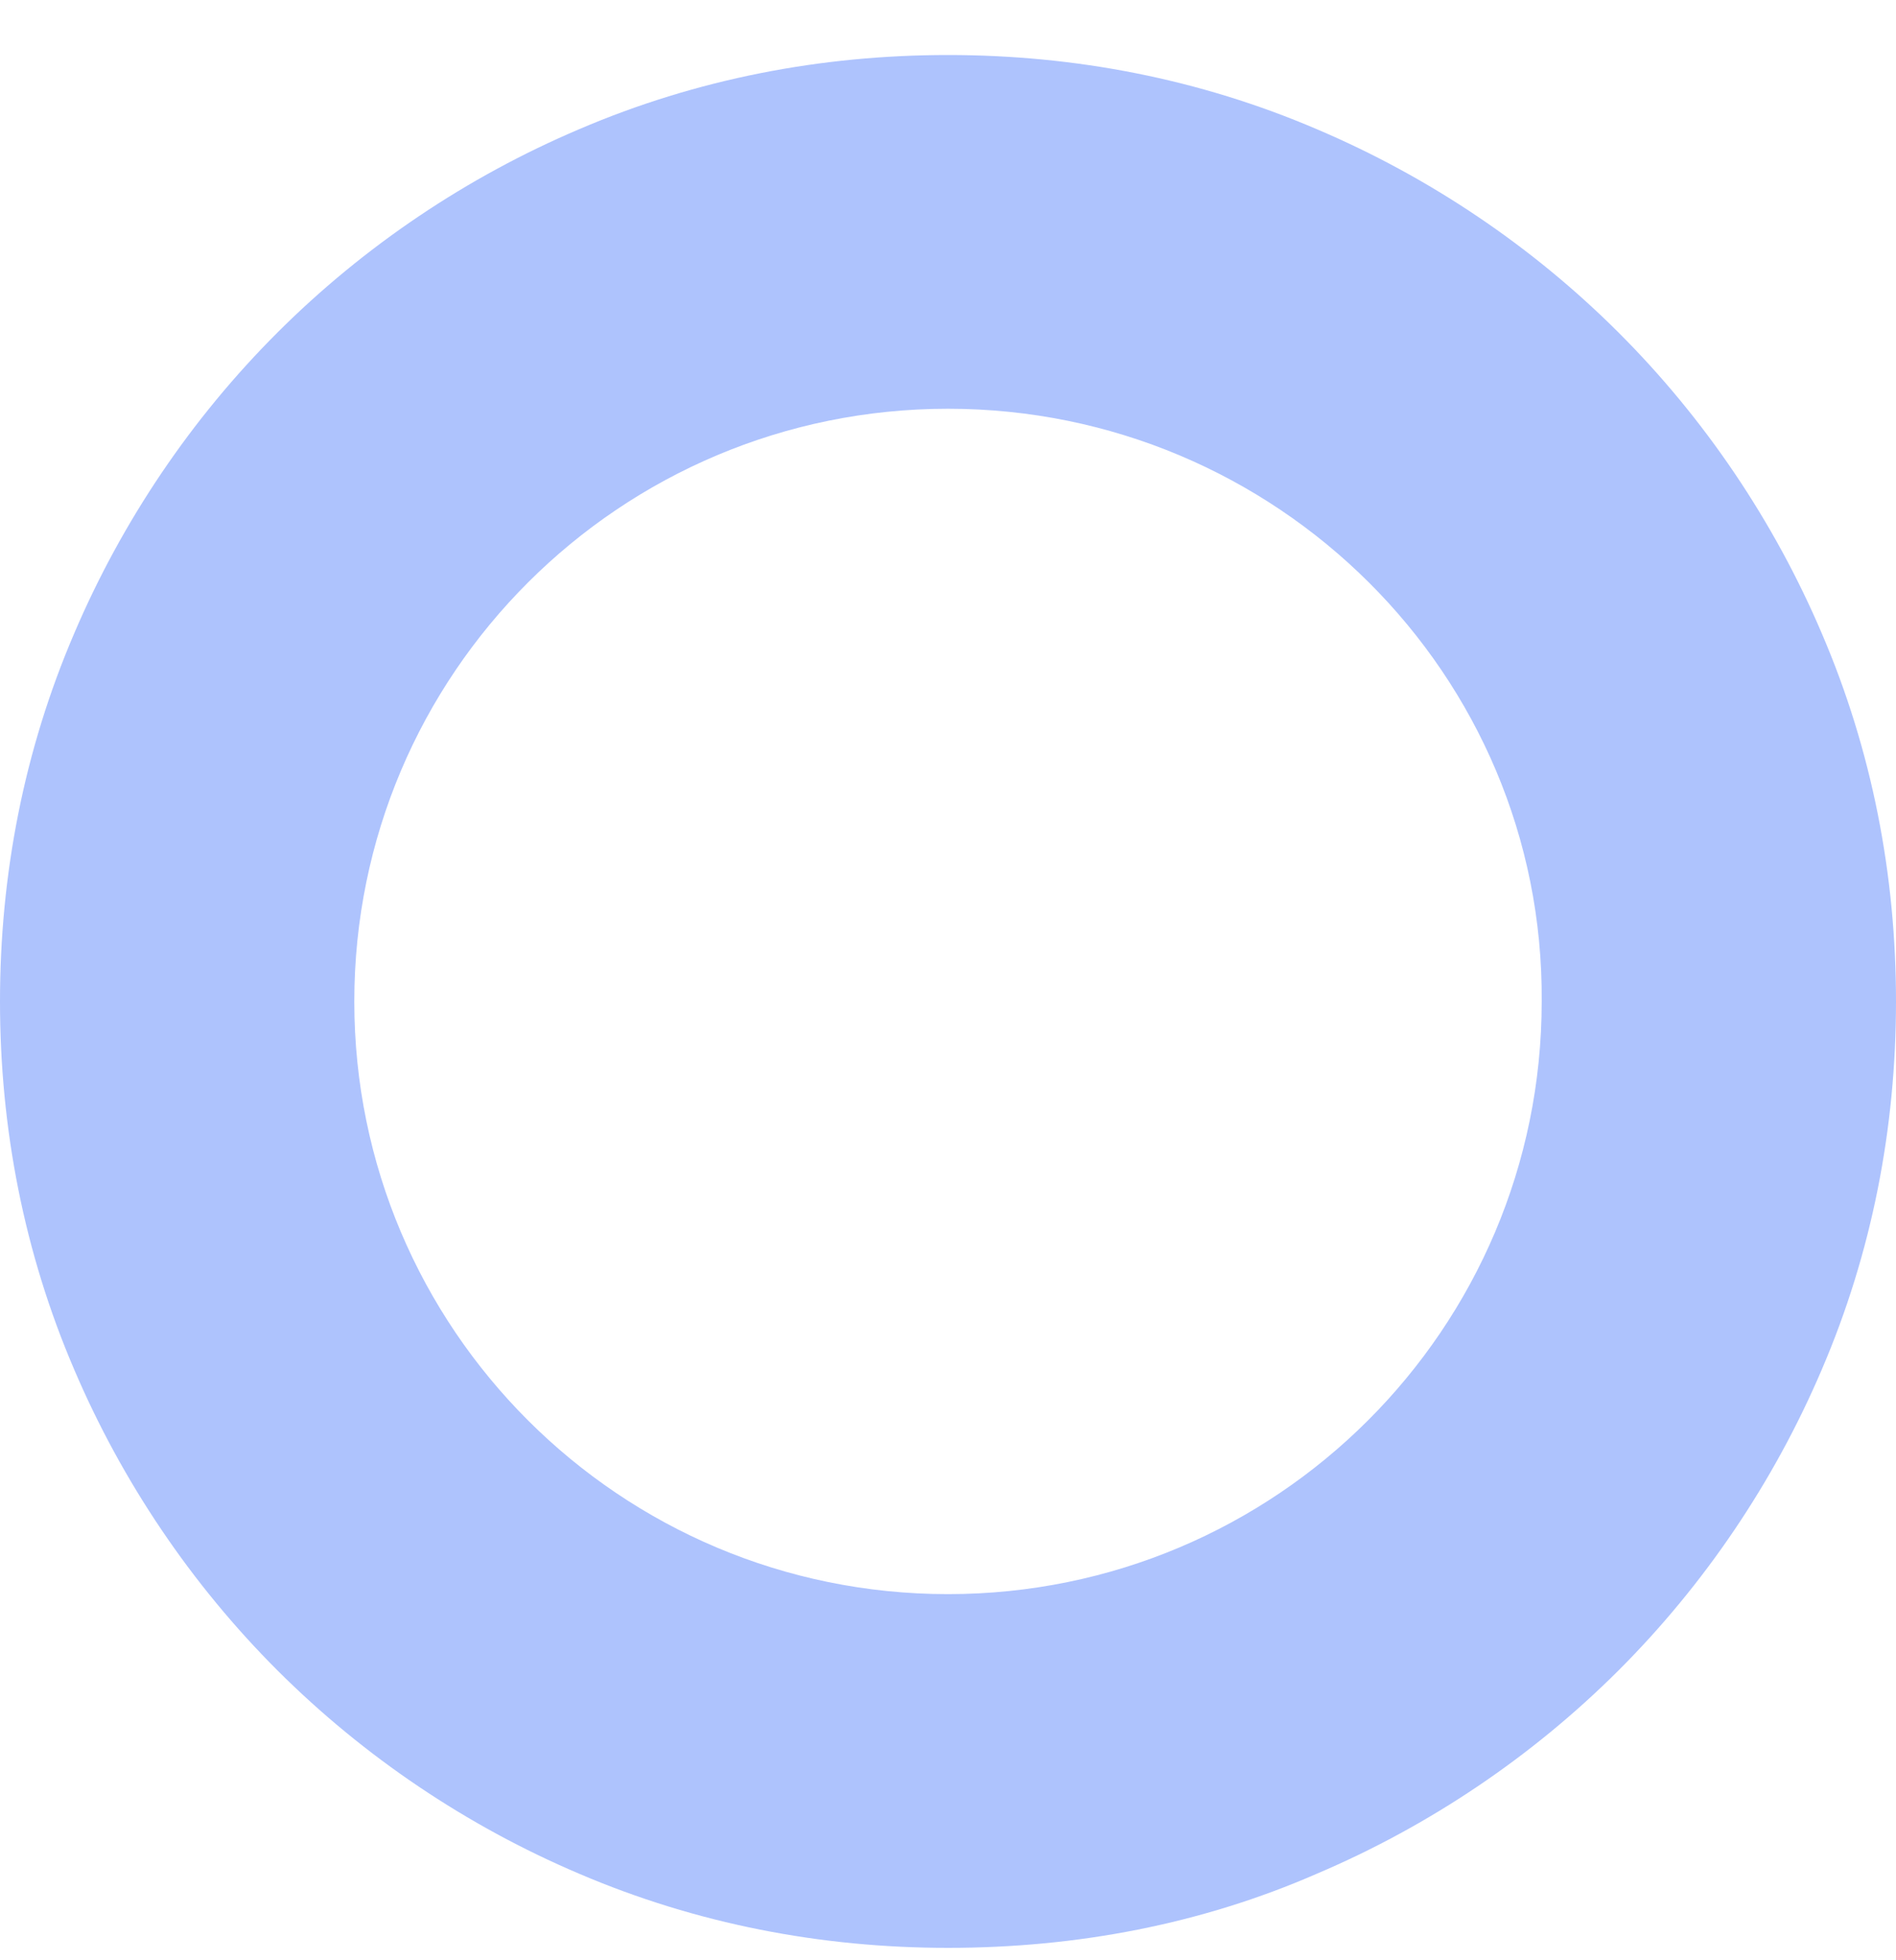 <?xml version="1.0" encoding="UTF-8"?> <svg xmlns="http://www.w3.org/2000/svg" width="30" height="31" viewBox="0 0 30 31" fill="none"> <path d="M15 30.804C12.992 30.804 11.023 30.426 9.167 29.633C7.386 28.877 5.758 27.78 4.394 26.42C3.03 25.059 1.932 23.434 1.174 21.658C0.379 19.806 0 17.84 0 15.837C0 13.834 0.379 11.869 1.174 10.017C1.932 8.24 3.03 6.615 4.394 5.255C5.758 3.894 7.386 2.798 9.167 2.042C11.023 1.248 12.992 0.87 15 0.87C17.008 0.87 18.977 1.248 20.833 2.042C22.614 2.798 24.242 3.894 25.606 5.255C26.97 6.615 28.068 8.24 28.826 10.017C29.621 11.869 30 13.834 30 15.837C30 17.84 29.621 19.806 28.826 21.658C28.068 23.434 26.97 25.059 25.606 26.42C24.242 27.78 22.614 28.877 20.833 29.633C19.015 30.426 17.046 30.804 15 30.804ZM15 6.464C9.811 6.464 5.606 10.659 5.606 15.837C5.606 21.015 9.811 25.21 15 25.21C20.189 25.21 24.394 21.015 24.394 15.837C24.432 10.659 20.189 6.464 15 6.464Z" fill="#AEC3FD"></path> </svg> 